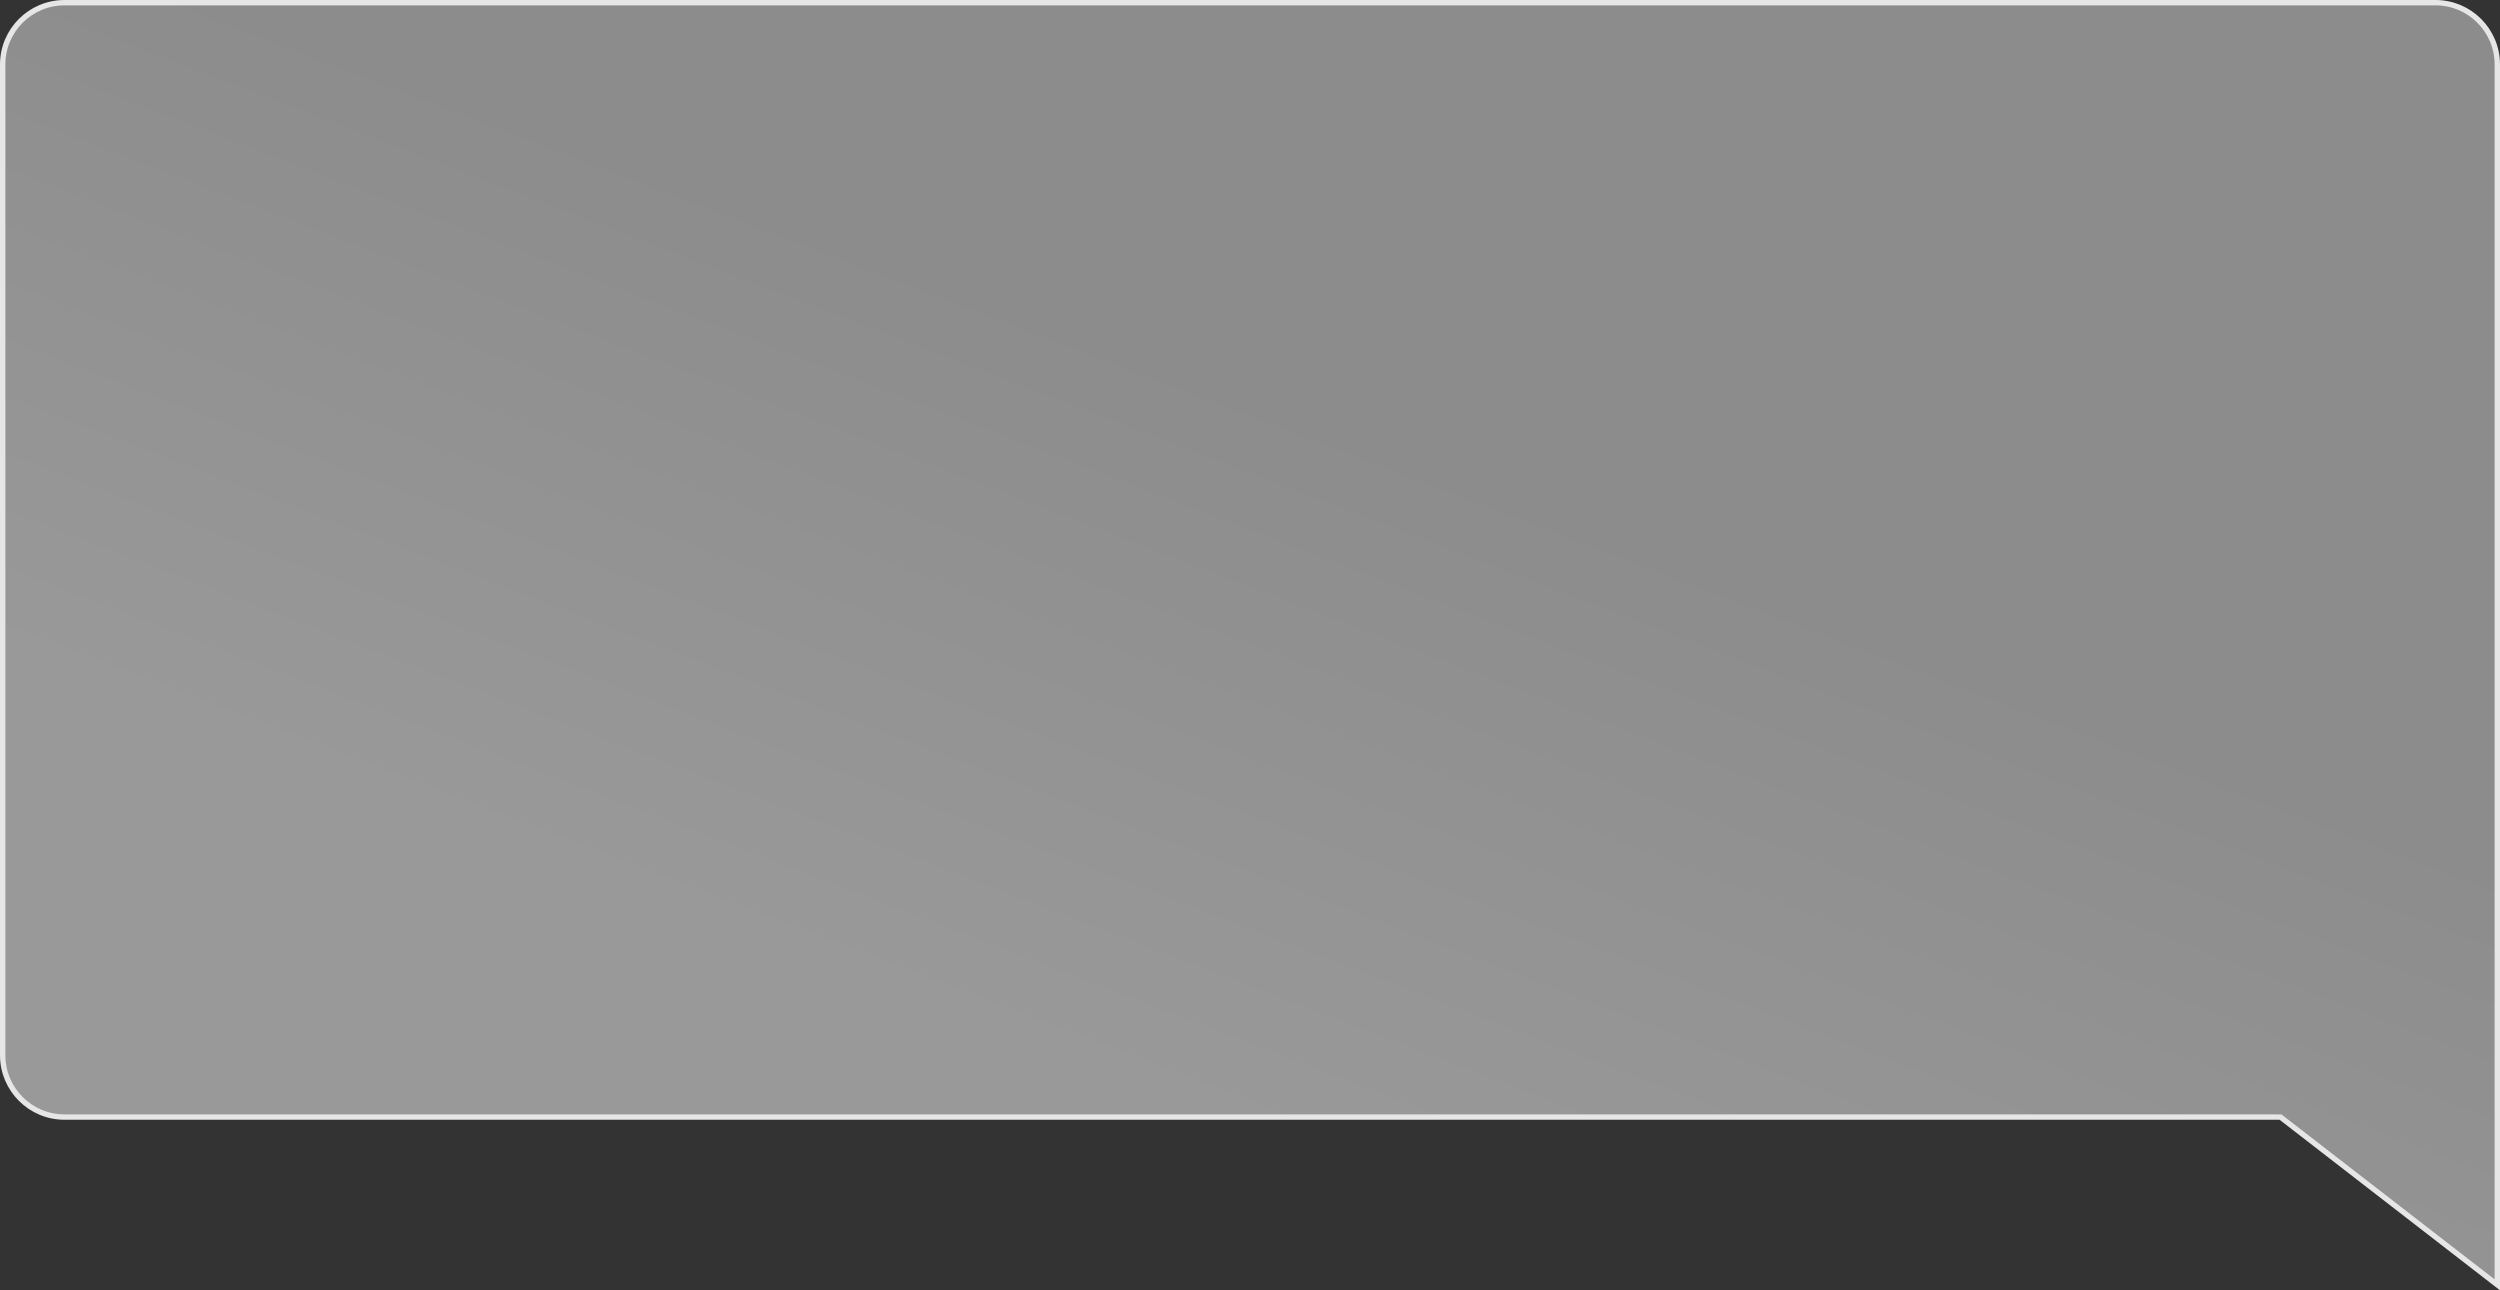 <?xml version="1.0" encoding="UTF-8"?> <svg xmlns="http://www.w3.org/2000/svg" width="465" height="240" viewBox="0 0 465 240" fill="none"><rect x="0" y="0" width="465" height="240" fill="#333333" stroke="none"/><path d="M424.306 207.879L424.171 207.775H424H12C5.649 207.775 0.5 202.626 0.5 196.275V12C0.5 5.649 5.649 0.5 12 0.5H453C459.351 0.5 464.5 5.649 464.5 12V238.981L424.306 207.879Z" fill="url(#paint0_linear_154_2)" stroke="#E6E6E6"></path><defs><linearGradient id="paint0_linear_154_2" x1="376.65" y1="-127.535" x2="195.442" y2="346.358" gradientUnits="userSpaceOnUse"><stop offset="0.469" stop-color="#E6E6E6" stop-opacity="0.5"></stop><stop offset="0.713" stop-color="white" stop-opacity="0.5"></stop></linearGradient></defs></svg> 